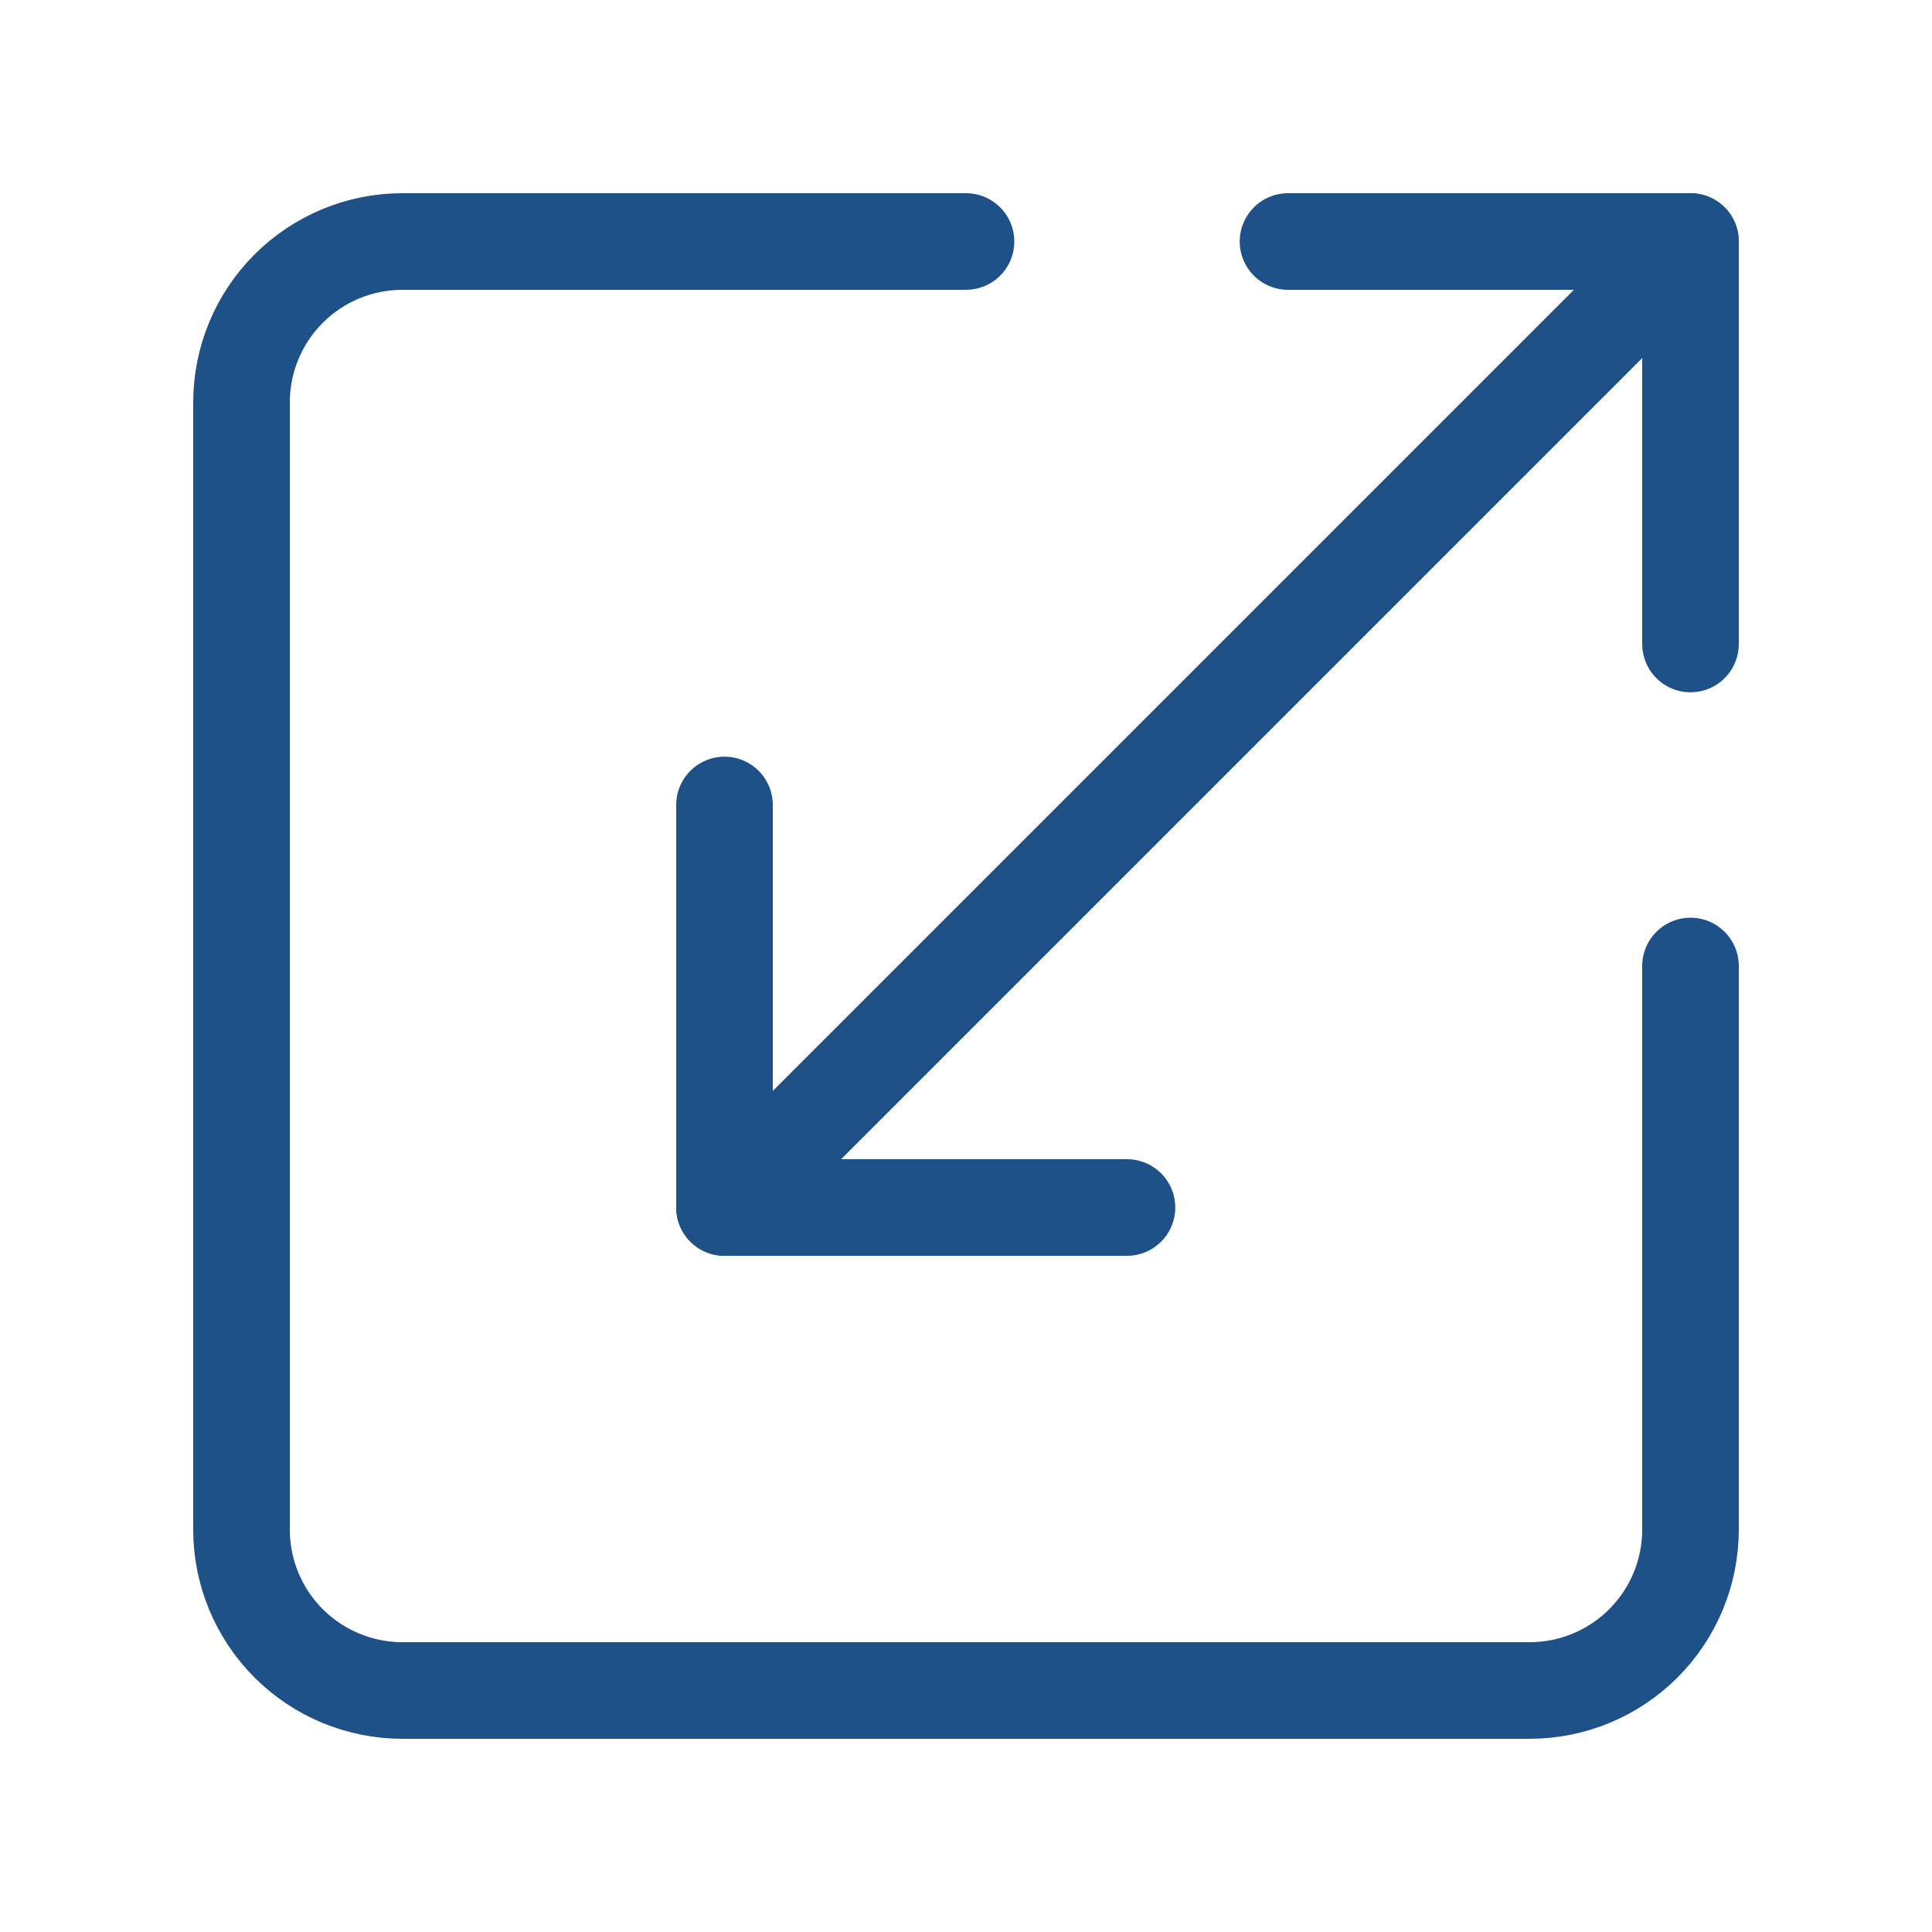 <svg xmlns="http://www.w3.org/2000/svg" fill="none" viewBox="0 0 40 40" height="40" width="40">
<path stroke-linejoin="round" stroke-linecap="round" stroke-width="2" stroke="#1D5187" d="M20 5H8.333C7.449 5 6.601 5.351 5.976 5.976C5.351 6.601 5 7.449 5 8.333V31.667C5 32.551 5.351 33.399 5.976 34.024C6.601 34.649 7.449 35 8.333 35H31.667C32.551 35 33.399 34.649 34.024 34.024C34.649 33.399 35 32.551 35 31.667V20"></path>
<path stroke-linejoin="round" stroke-linecap="round" stroke-width="2" stroke="#1D5187" d="M23.333 25H15V16.666"></path>
<path stroke-linejoin="round" stroke-linecap="round" stroke-width="2" stroke="#1D5187" d="M26.667 5H35V13.333"></path>
<path stroke-linejoin="round" stroke-linecap="round" stroke-width="2" stroke="#1D5187" d="M35 5L15 25"></path>
</svg>
